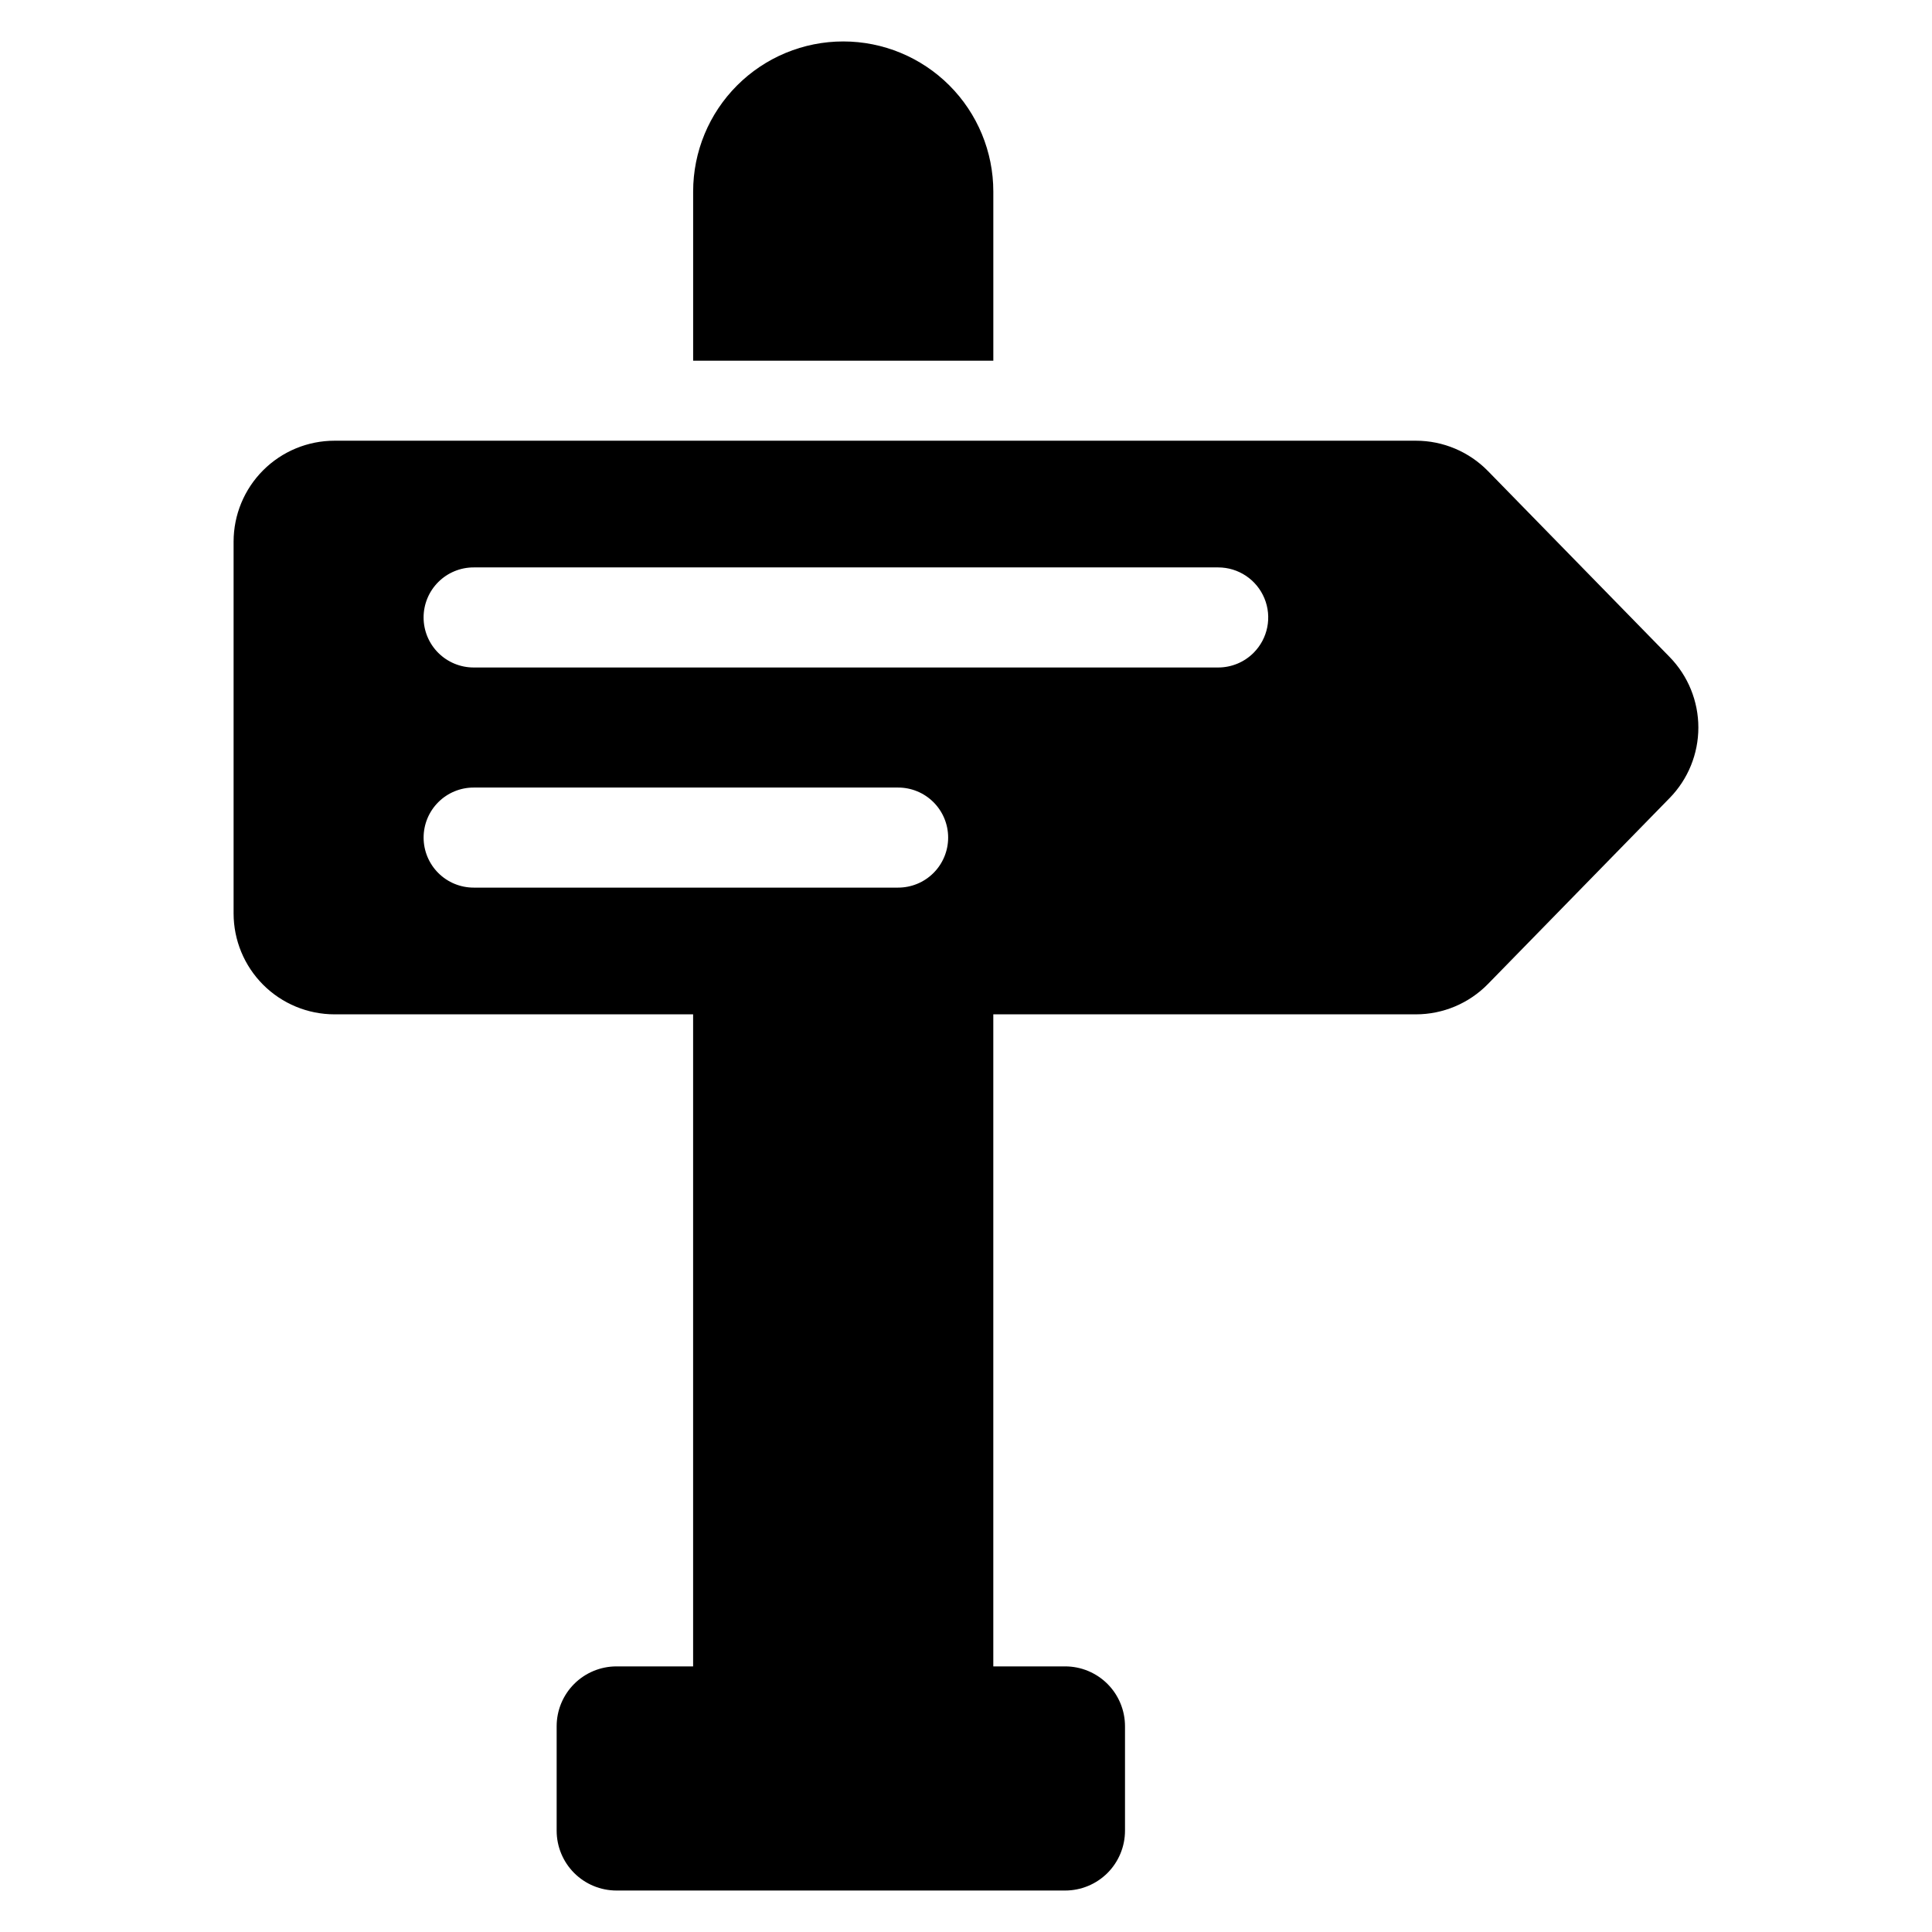 <?xml version="1.0" encoding="UTF-8"?>
<!-- Uploaded to: SVG Repo, www.svgrepo.com, Generator: SVG Repo Mixer Tools -->
<svg fill="#000000" width="800px" height="800px" version="1.1" viewBox="144 144 512 512" xmlns="http://www.w3.org/2000/svg">
 <g>
  <path d="m586.47 318.11-48.125-49.258c-5.027-5.152-11.922-8.062-19.121-8.059h-286.57c-7.094-0.004-13.898 2.816-18.914 7.832s-7.836 11.82-7.836 18.918v98.516c0 7.094 2.82 13.898 7.836 18.914 5.016 5.016 11.82 7.836 18.914 7.836h95.027v172.8h-20.305c-4.203 0-8.238 1.672-11.215 4.644-2.973 2.977-4.644 7.008-4.644 11.215v27.68c0 4.207 1.672 8.238 4.644 11.215 2.977 2.973 7.012 4.644 11.215 4.644h118.9c4.207 0 8.238-1.672 11.215-4.644 2.973-2.977 4.644-7.008 4.644-11.215v-27.68c0-4.207-1.672-8.238-4.644-11.215-2.977-2.973-7.008-4.644-11.215-4.644h-19.043v-172.8h111.99c7.199 0 14.094-2.906 19.121-8.062l48.121-49.258h0.004c4.879-4.996 7.613-11.703 7.613-18.688 0-6.984-2.734-13.695-7.613-18.691zm-316.92 61.117c-3.519 0.008-6.902-1.383-9.395-3.871s-3.894-5.867-3.894-9.387c0-3.523 1.402-6.898 3.894-9.387 2.492-2.488 5.875-3.883 9.395-3.871h112.43c3.523-0.012 6.902 1.383 9.395 3.871 2.496 2.488 3.894 5.863 3.894 9.387 0 3.519-1.398 6.898-3.894 9.387-2.492 2.488-5.871 3.879-9.395 3.871zm206.66-62.219c-2.484 2.488-5.859 3.883-9.375 3.883h-197.29c-3.519 0.008-6.902-1.387-9.395-3.875-2.492-2.484-3.894-5.863-3.894-9.387 0-3.519 1.402-6.898 3.894-9.383 2.492-2.488 5.875-3.883 9.395-3.875h197.29c5.359 0 10.195 3.231 12.246 8.188 2.055 4.953 0.922 10.656-2.871 14.449z"/>
  <path d="m407.24 194.76c0-10.551-4.191-20.668-11.648-28.125-7.461-7.461-17.578-11.652-28.125-11.652-10.551 0-20.668 4.191-28.125 11.652-7.461 7.457-11.652 17.574-11.652 28.125v44.824h79.551z"/>
 </g>
</svg>